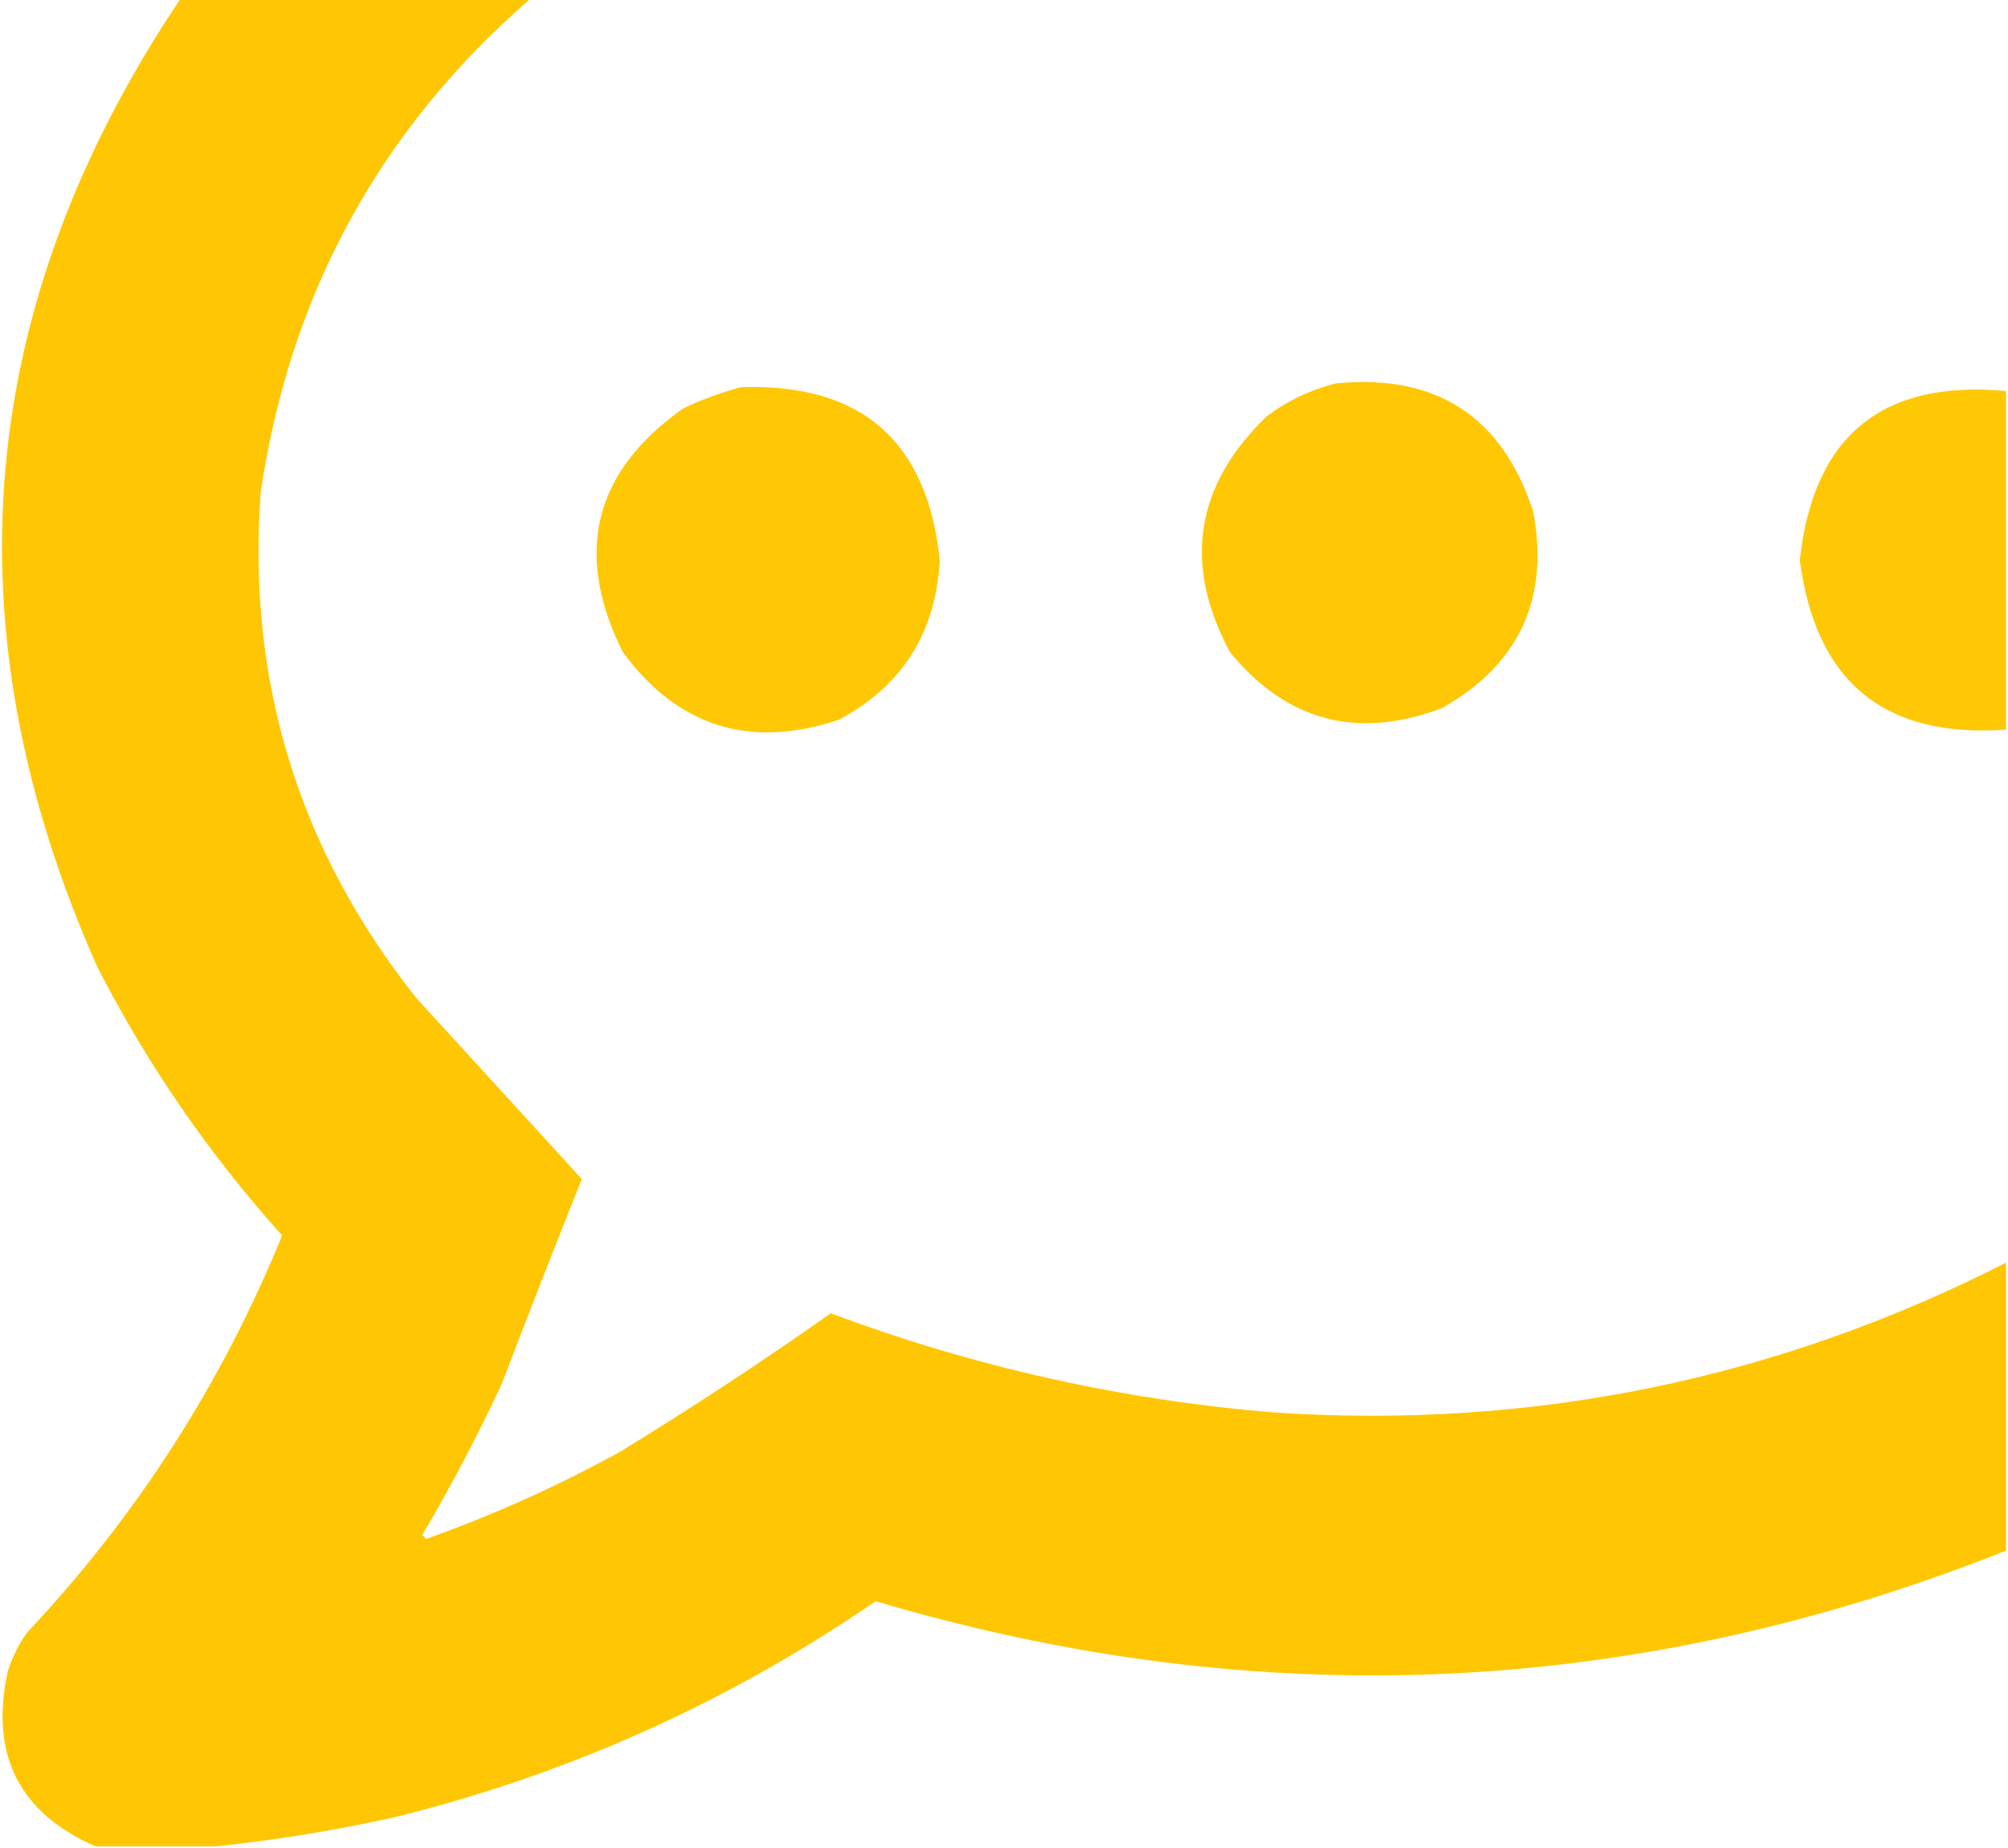 <?xml version="1.0" encoding="UTF-8"?>
<!DOCTYPE svg PUBLIC "-//W3C//DTD SVG 1.1//EN" "http://www.w3.org/Graphics/SVG/1.1/DTD/svg11.dtd">
<svg xmlns="http://www.w3.org/2000/svg" version="1.1" width="516px" height="475px" style="shape-rendering:geometricPrecision; text-rendering:geometricPrecision; image-rendering:optimizeQuality; fill-rule:evenodd; clip-rule:evenodd" xmlns:xlink="http://www.w3.org/1999/xlink">
<g><path style="opacity:0.988" fill="#ffc600" d="M 46.5,-0.5 C 76.5,-0.5 106.5,-0.5 136.5,-0.5C 97.698,33.092 74.531,75.426 67,126.5C 63.441,175.148 76.774,218.481 107,256.5C 121.167,272 135.333,287.5 149.5,303C 142.537,320.429 135.704,337.929 129,355.5C 122.805,368.855 115.972,381.855 108.5,394.5C 108.833,394.833 109.167,395.167 109.5,395.5C 126.79,389.355 143.456,381.855 159.5,373C 177.93,361.721 195.93,349.887 213.5,337.5C 250.323,351.298 288.323,359.798 327.5,363C 393.771,367.379 456.438,354.546 515.5,324.5C 515.5,349.167 515.5,373.833 515.5,398.5C 420.231,436.368 323.397,440.701 225,411.5C 187.294,437.431 146.128,455.931 101.5,467C 86.168,470.402 70.834,472.902 55.5,474.5C 45.167,474.5 34.833,474.5 24.5,474.5C 4.836,465.839 -2.664,450.839 2,429.5C 3.139,425.888 4.806,422.554 7,419.5C 35.107,389.641 56.941,355.641 72.5,317.5C 53.718,296.627 37.884,273.627 25,248.5C -13.695,161.456 -6.528,78.456 46.5,-0.5 Z"/></g>
<g><path style="opacity:0.982" fill="#ffc600" d="M 343.5,98.5 C 369.222,96.1 386.056,107.1 394,131.5C 398.177,153.977 390.344,170.81 370.5,182C 348.721,190.182 330.555,185.349 316,167.5C 303.965,144.881 307.131,124.714 325.5,107C 330.99,102.902 336.99,100.069 343.5,98.5 Z"/></g>
<g><path style="opacity:0.982" fill="#ffc700" d="M 190.5,99.5 C 221.328,98.495 238.328,113.328 241.5,144C 240.48,162.656 231.813,176.322 215.5,185C 192.627,192.596 174.127,186.763 160,167.5C 147.39,142.108 152.557,121.274 175.5,105C 180.434,102.637 185.434,100.804 190.5,99.5 Z"/></g>
<g><path style="opacity:0.984" fill="#ffc700" d="M 515.5,100.5 C 515.5,129.5 515.5,158.5 515.5,187.5C 484.265,189.78 466.598,175.28 462.5,144C 465.967,112.022 483.634,97.522 515.5,100.5 Z"/></g>
</svg>

